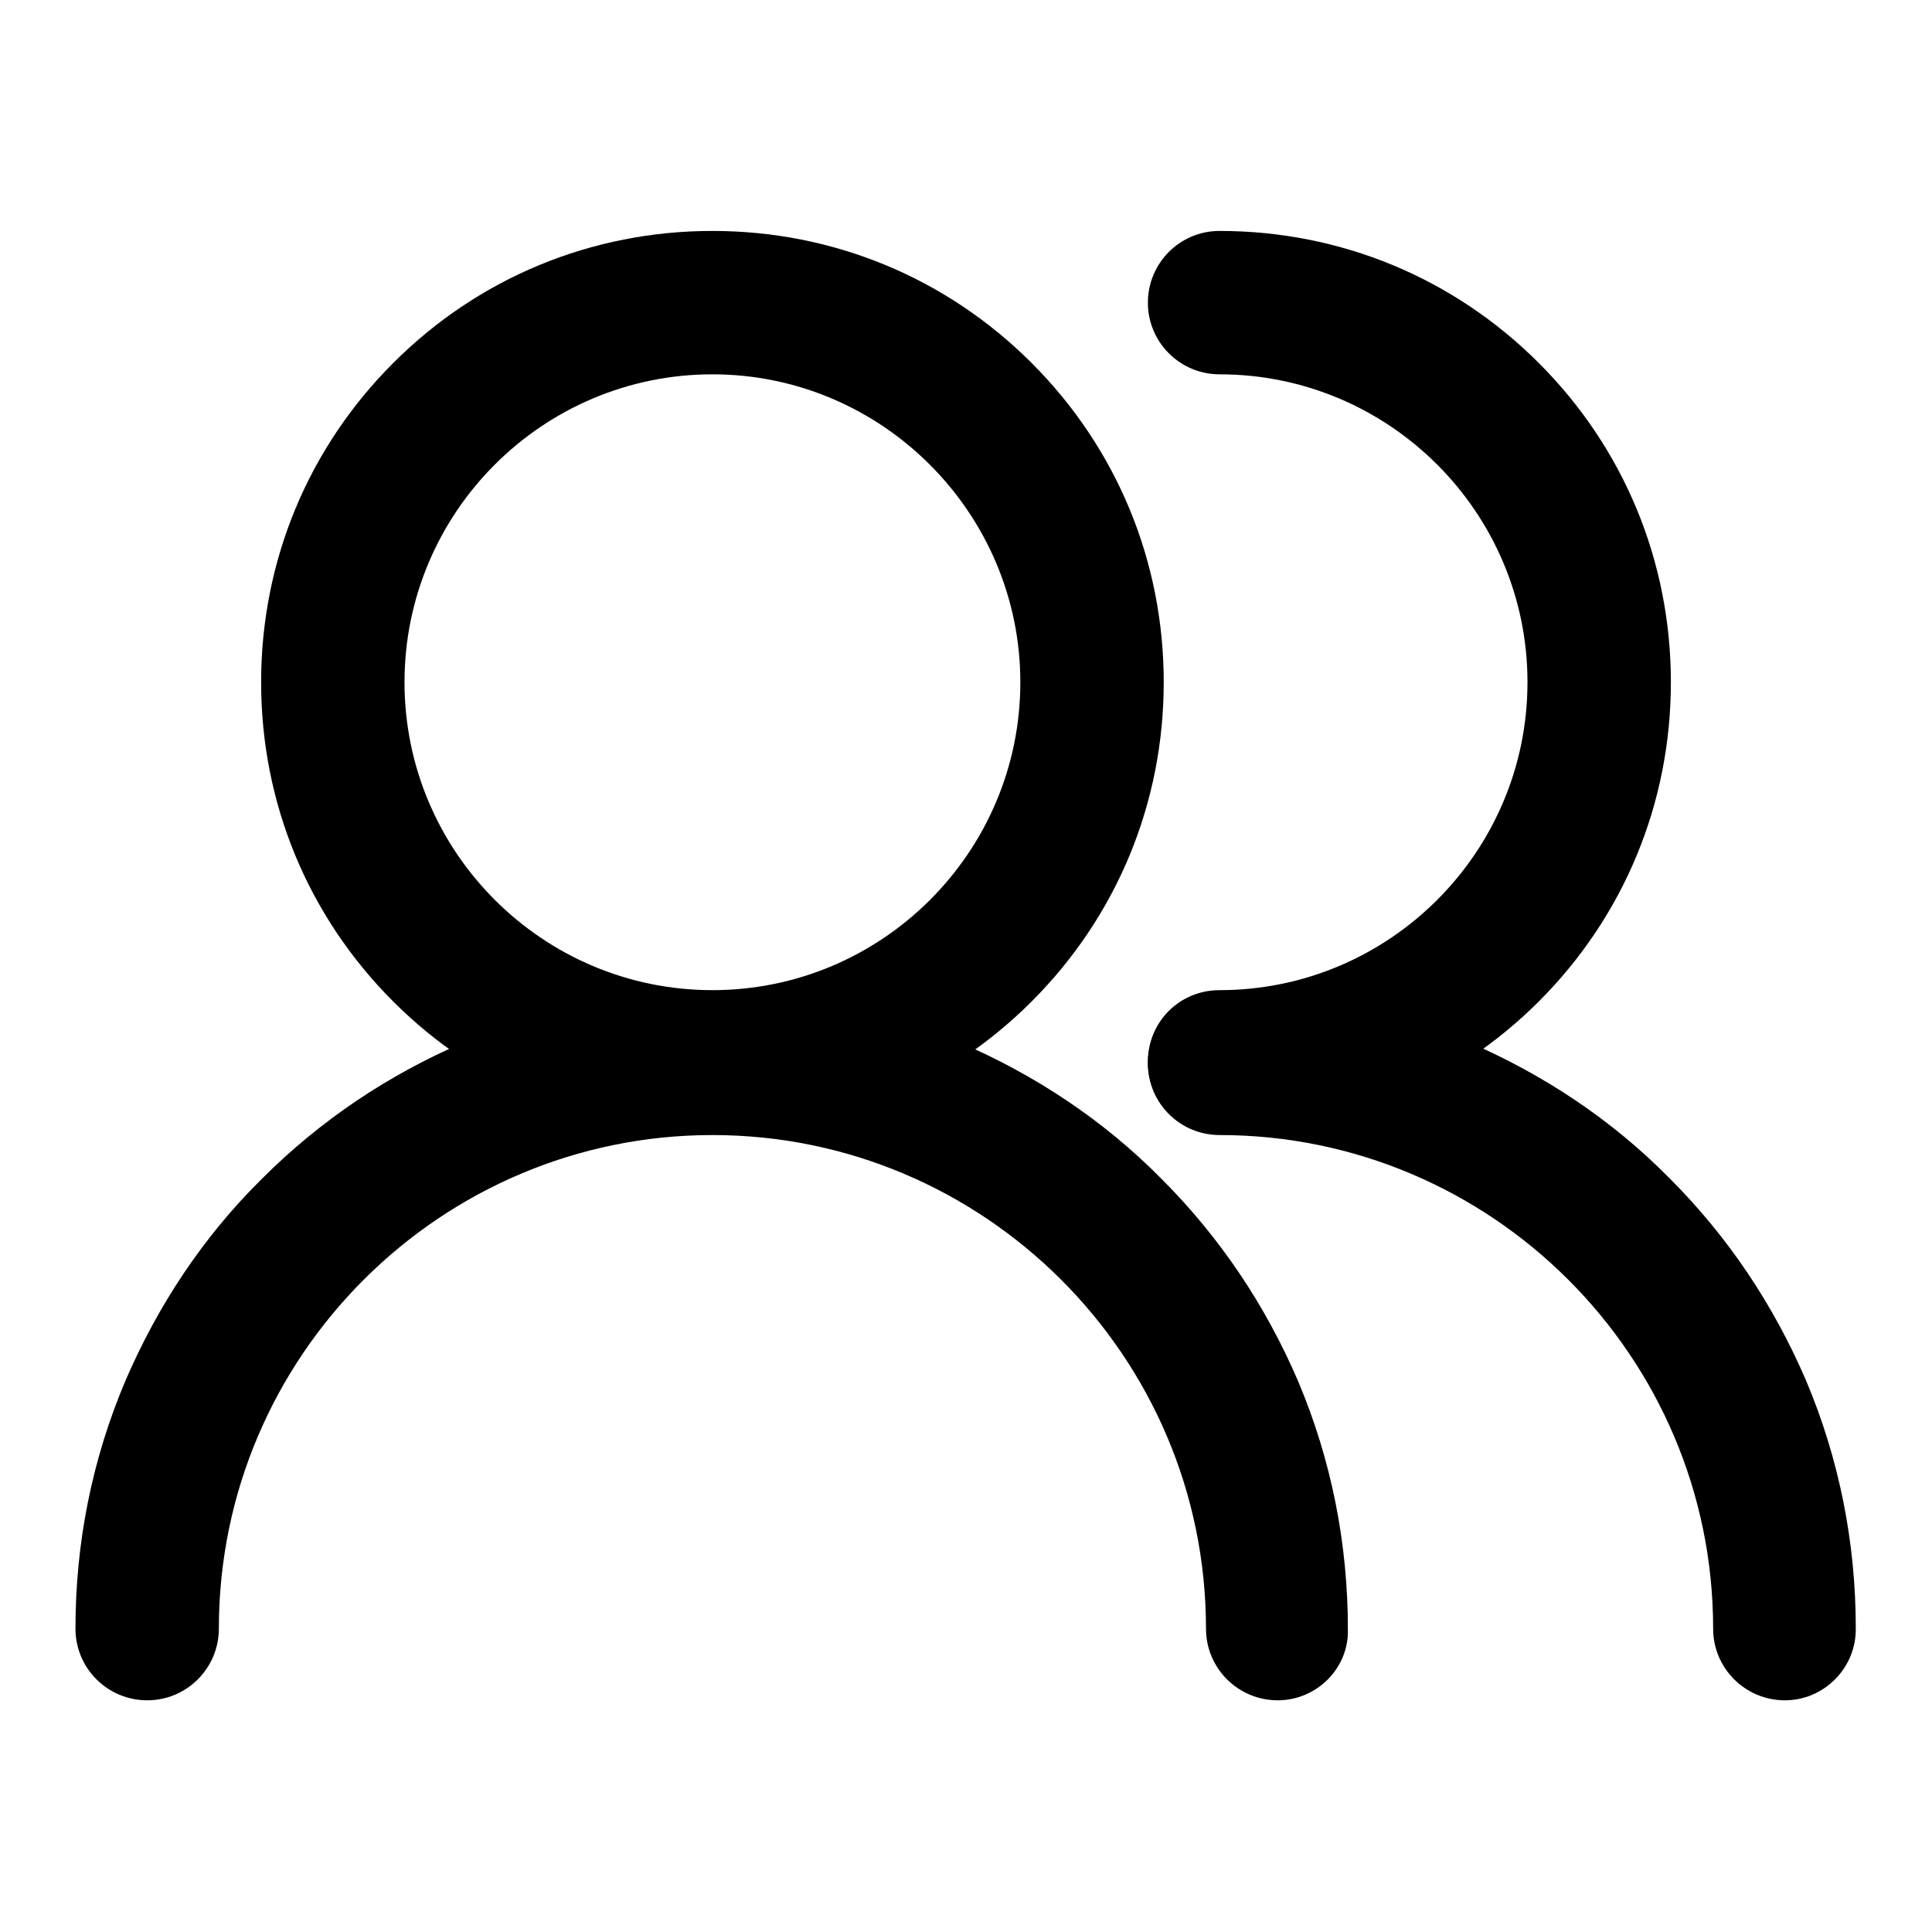 <?xml version="1.0" encoding="utf-8"?>
<!-- Svg Vector Icons : http://www.onlinewebfonts.com/icon -->
<!DOCTYPE svg PUBLIC "-//W3C//DTD SVG 1.1//EN" "http://www.w3.org/Graphics/SVG/1.1/DTD/svg11.dtd">
<svg version="1.1" xmlns="http://www.w3.org/2000/svg" xmlns:xlink="http://www.w3.org/1999/xlink" x="0px" y="0px" viewBox="0 0 256 256" enable-background="new 0 0 256 256" xml:space="preserve">
<g><g><path fill="#000000" d="M94.4,150.2c-16,0-31-6.2-42.3-17.5c-11.3-11.3-17.5-26.3-17.5-42.3s6.2-31,17.5-42.3c11.3-11.3,26.3-17.5,42.3-17.5s31,6.2,42.3,17.5c11.3,11.3,17.5,26.3,17.5,42.3s-6.2,31-17.5,42.3C125.4,144,110.4,150.2,94.4,150.2z M94.4,49.6c-22.5,0-40.8,18.3-40.8,40.8c0,22.5,18.3,40.8,40.8,40.8c22.5,0,40.8-18.3,40.8-40.8C135.2,68,116.9,49.6,94.4,49.6z"/><path fill="#000000" d="M169.3,225.3c-5.2,0-9.5-4.2-9.5-9.5c0-36.1-29.4-65.4-65.4-65.4S29,179.7,29,215.8c0,5.2-4.2,9.5-9.5,9.5c-5.2,0-9.5-4.2-9.5-9.5c0-11.4,2.2-22.4,6.6-32.8c4.3-10,10.3-19.1,18.1-26.8c7.8-7.8,16.8-13.8,26.8-18.1c10.4-4.4,21.5-6.6,32.8-6.6c11.4,0,22.4,2.2,32.8,6.6c10,4.3,19.1,10.3,26.8,18.1c7.8,7.8,13.8,16.8,18.1,26.8c4.4,10.4,6.6,21.5,6.6,32.8C178.8,221,174.5,225.3,169.3,225.3z"/><path fill="#000000" d="M161.6,150.2c-5.2,0-9.5-4.2-9.5-9.5s4.2-9.5,9.5-9.5c22.5,0,40.8-18.3,40.8-40.8c0-22.5-18.3-40.8-40.8-40.8c-5.2,0-9.5-4.2-9.5-9.5c0-5.2,4.2-9.5,9.5-9.5c16,0,31,6.2,42.3,17.5s17.5,26.3,17.5,42.3s-6.2,31-17.5,42.3C192.6,144,177.5,150.2,161.6,150.2z"/><path fill="#000000" d="M236.5,225.3c-5.2,0-9.5-4.2-9.5-9.5c0-36.1-29.4-65.4-65.4-65.4c-5.2,0-9.5-4.2-9.5-9.5s4.2-9.5,9.5-9.5c11.4,0,22.4,2.2,32.8,6.6c10,4.3,19.1,10.3,26.8,18.1c7.8,7.8,13.8,16.8,18.1,26.8c4.4,10.4,6.6,21.5,6.6,32.8C246,221,241.7,225.3,236.5,225.3z"/></g></g>
</svg>